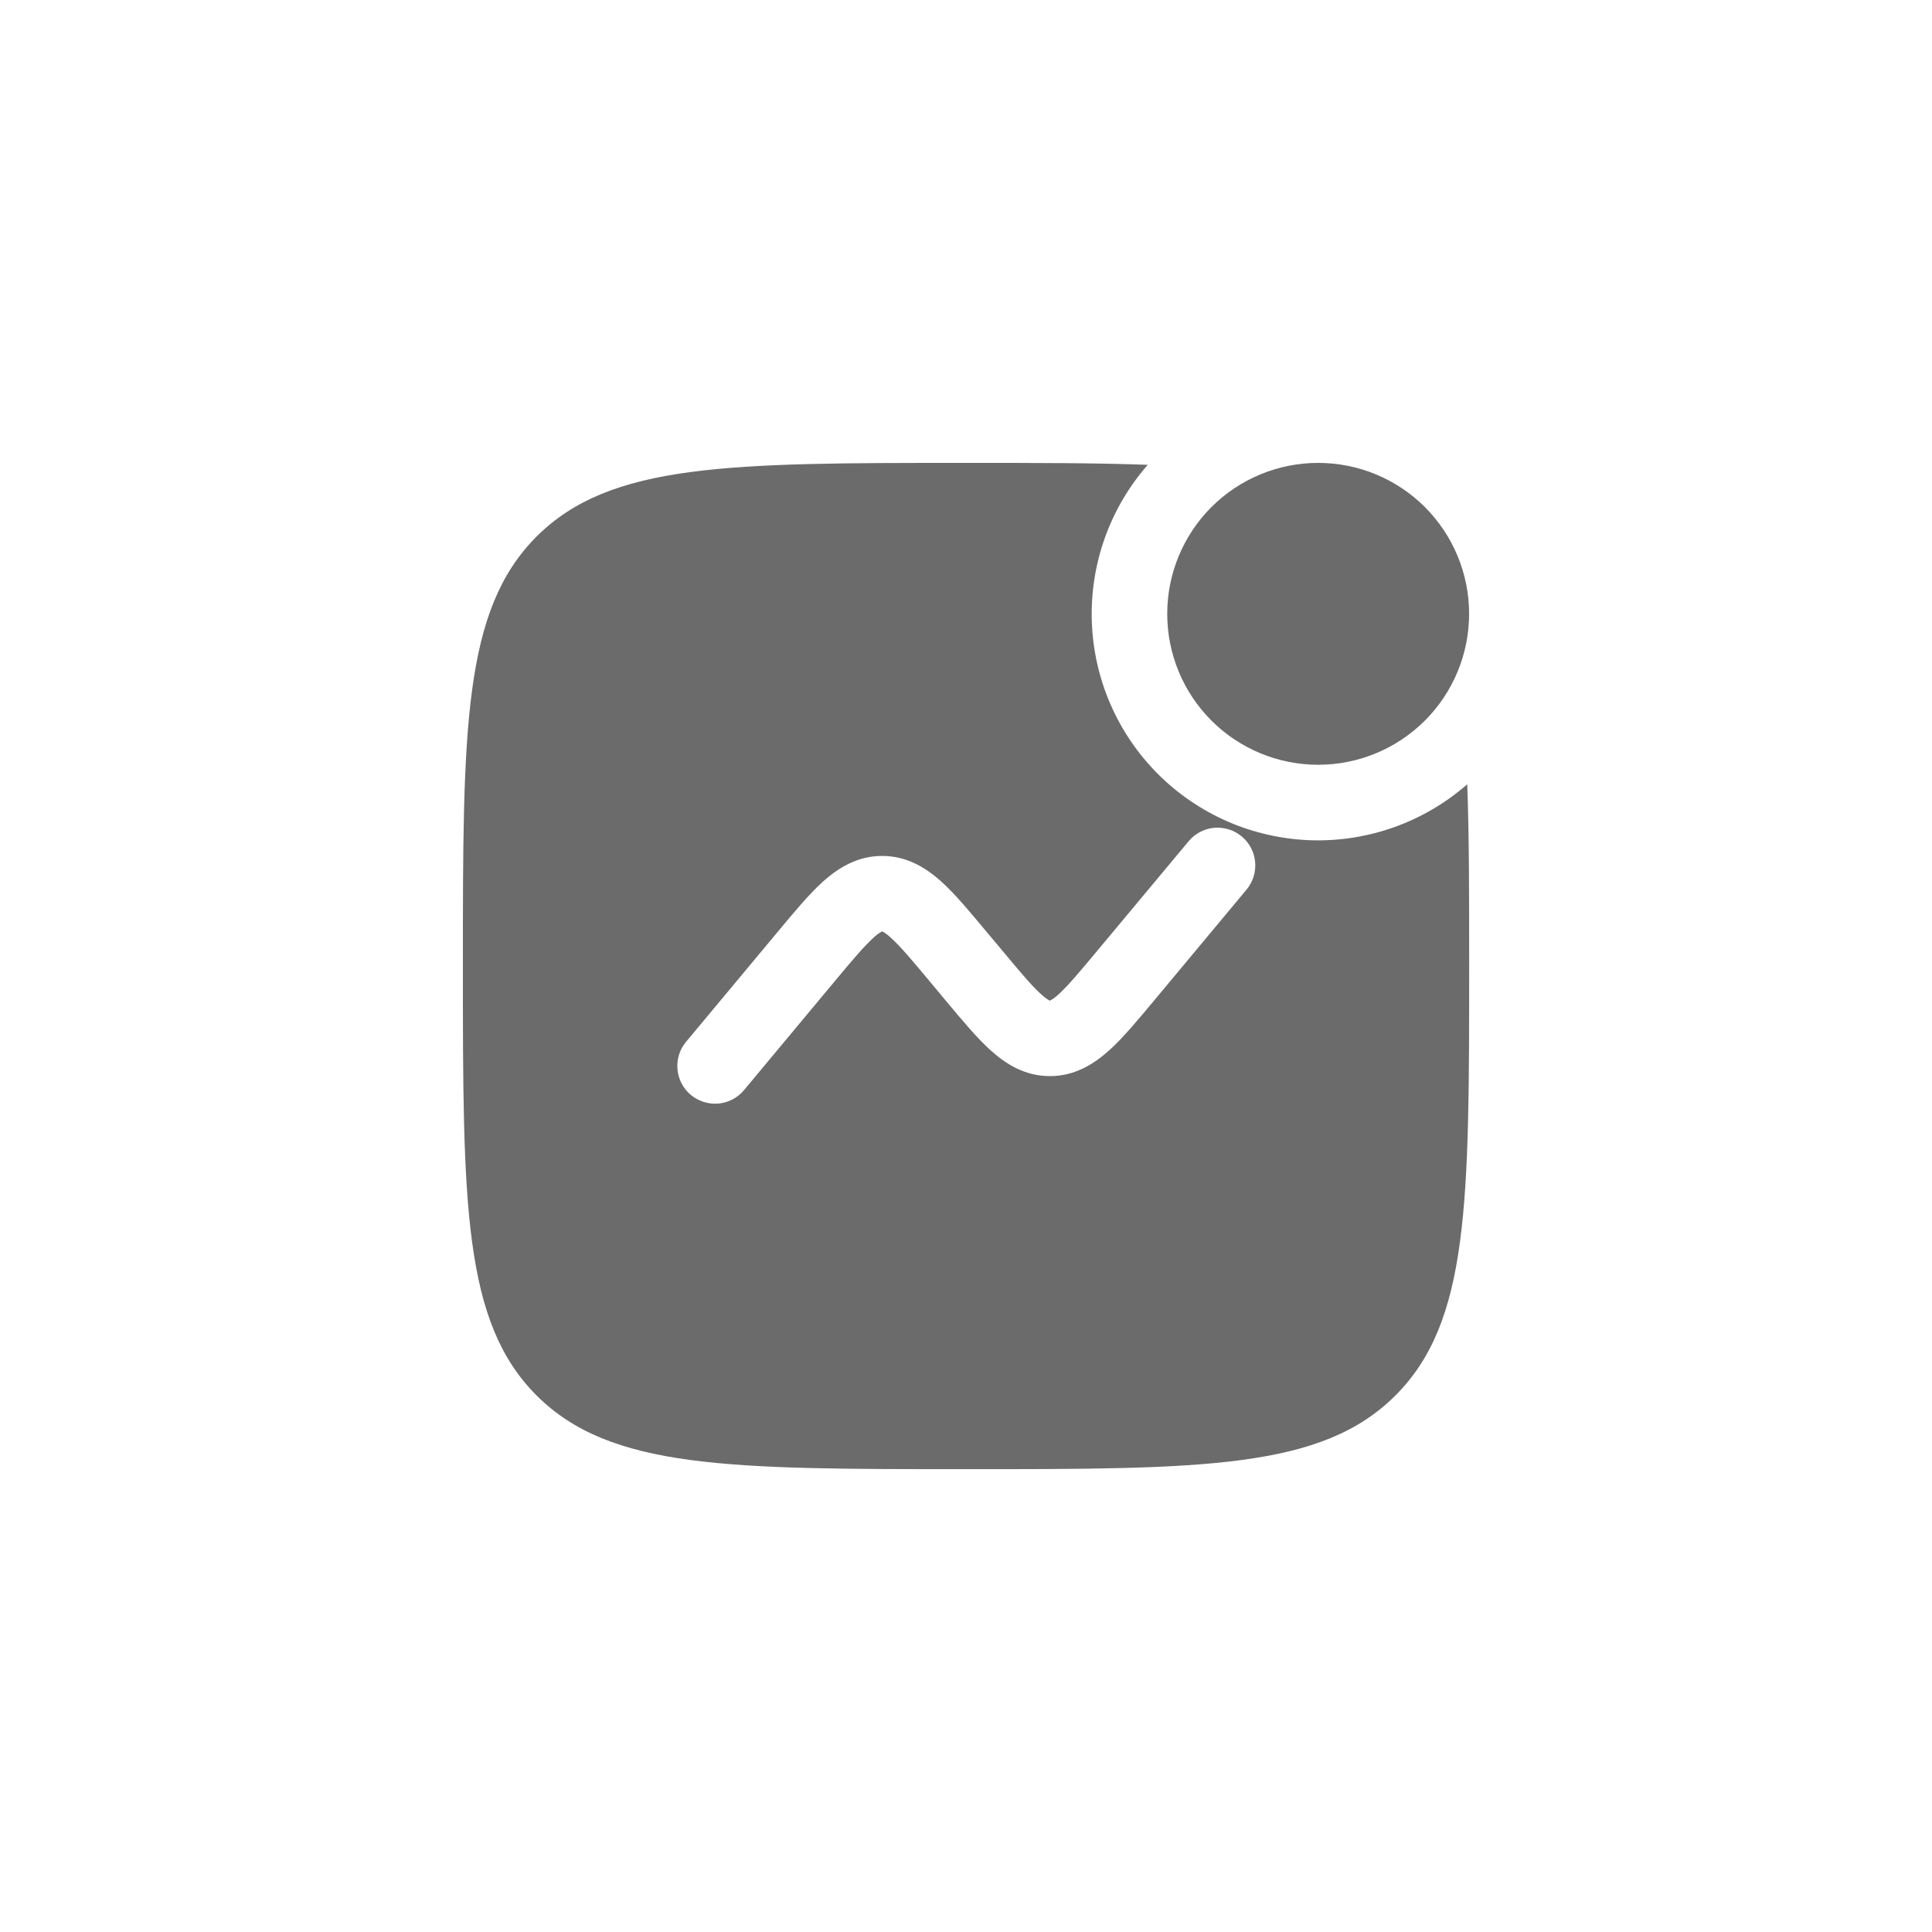<svg width="32" height="32" viewBox="0 0 32 32" fill="none" xmlns="http://www.w3.org/2000/svg">
<rect width="32" height="32" rx="16" fill="transparent"/>
<path d="M24.333 10.167C24.333 10.83 24.07 11.466 23.601 11.935C23.132 12.404 22.496 12.667 21.833 12.667C21.17 12.667 20.534 12.404 20.065 11.935C19.596 11.466 19.333 10.83 19.333 10.167C19.333 9.504 19.596 8.868 20.065 8.399C20.534 7.93 21.17 7.667 21.833 7.667C22.496 7.667 23.132 7.93 23.601 8.399C24.07 8.868 24.333 9.504 24.333 10.167Z" fill="#6B6B6B"/>
<path fill-rule="evenodd" clip-rule="evenodd" d="M19.01 7.699C18.159 7.667 17.166 7.667 16 7.667C12.072 7.667 10.108 7.667 8.887 8.887C7.667 10.109 7.667 12.072 7.667 16C7.667 19.929 7.667 21.893 8.887 23.113C10.109 24.334 12.072 24.334 16 24.334C19.929 24.334 21.893 24.334 23.113 23.113C24.334 21.894 24.334 19.929 24.334 16C24.334 14.835 24.334 13.842 24.302 12.99C23.586 13.617 22.659 13.948 21.707 13.917C20.756 13.885 19.853 13.493 19.18 12.821C18.507 12.148 18.115 11.244 18.084 10.293C18.052 9.342 18.384 8.415 19.01 7.699ZM20.567 13.854C20.694 13.96 20.774 14.112 20.789 14.277C20.804 14.442 20.753 14.606 20.647 14.734L19.123 16.563C18.849 16.891 18.603 17.188 18.373 17.396C18.121 17.621 17.806 17.824 17.39 17.824C16.973 17.824 16.657 17.622 16.406 17.395C16.176 17.187 15.93 16.891 15.655 16.562L15.412 16.27C15.103 15.899 14.913 15.674 14.756 15.533C14.715 15.493 14.67 15.459 14.62 15.431L14.612 15.427L14.608 15.429L14.602 15.431C14.553 15.459 14.507 15.493 14.466 15.533C14.31 15.675 14.12 15.899 13.811 16.27L12.314 18.067C12.206 18.19 12.055 18.266 11.892 18.279C11.73 18.291 11.569 18.24 11.443 18.136C11.318 18.031 11.238 17.882 11.222 17.72C11.205 17.557 11.252 17.395 11.354 17.267L12.878 15.438C13.151 15.11 13.398 14.813 13.628 14.604C13.88 14.38 14.194 14.177 14.611 14.177C15.028 14.177 15.344 14.379 15.595 14.605C15.825 14.814 16.071 15.11 16.345 15.439L16.589 15.73C16.898 16.101 17.088 16.327 17.244 16.468C17.316 16.533 17.36 16.559 17.38 16.57L17.383 16.57L17.39 16.574L17.398 16.57C17.448 16.542 17.494 16.507 17.535 16.468C17.69 16.326 17.88 16.101 18.189 15.73L19.687 13.934C19.793 13.806 19.945 13.726 20.11 13.711C20.275 13.697 20.44 13.748 20.567 13.854Z" fill="#6B6B6B"/>
</svg>
